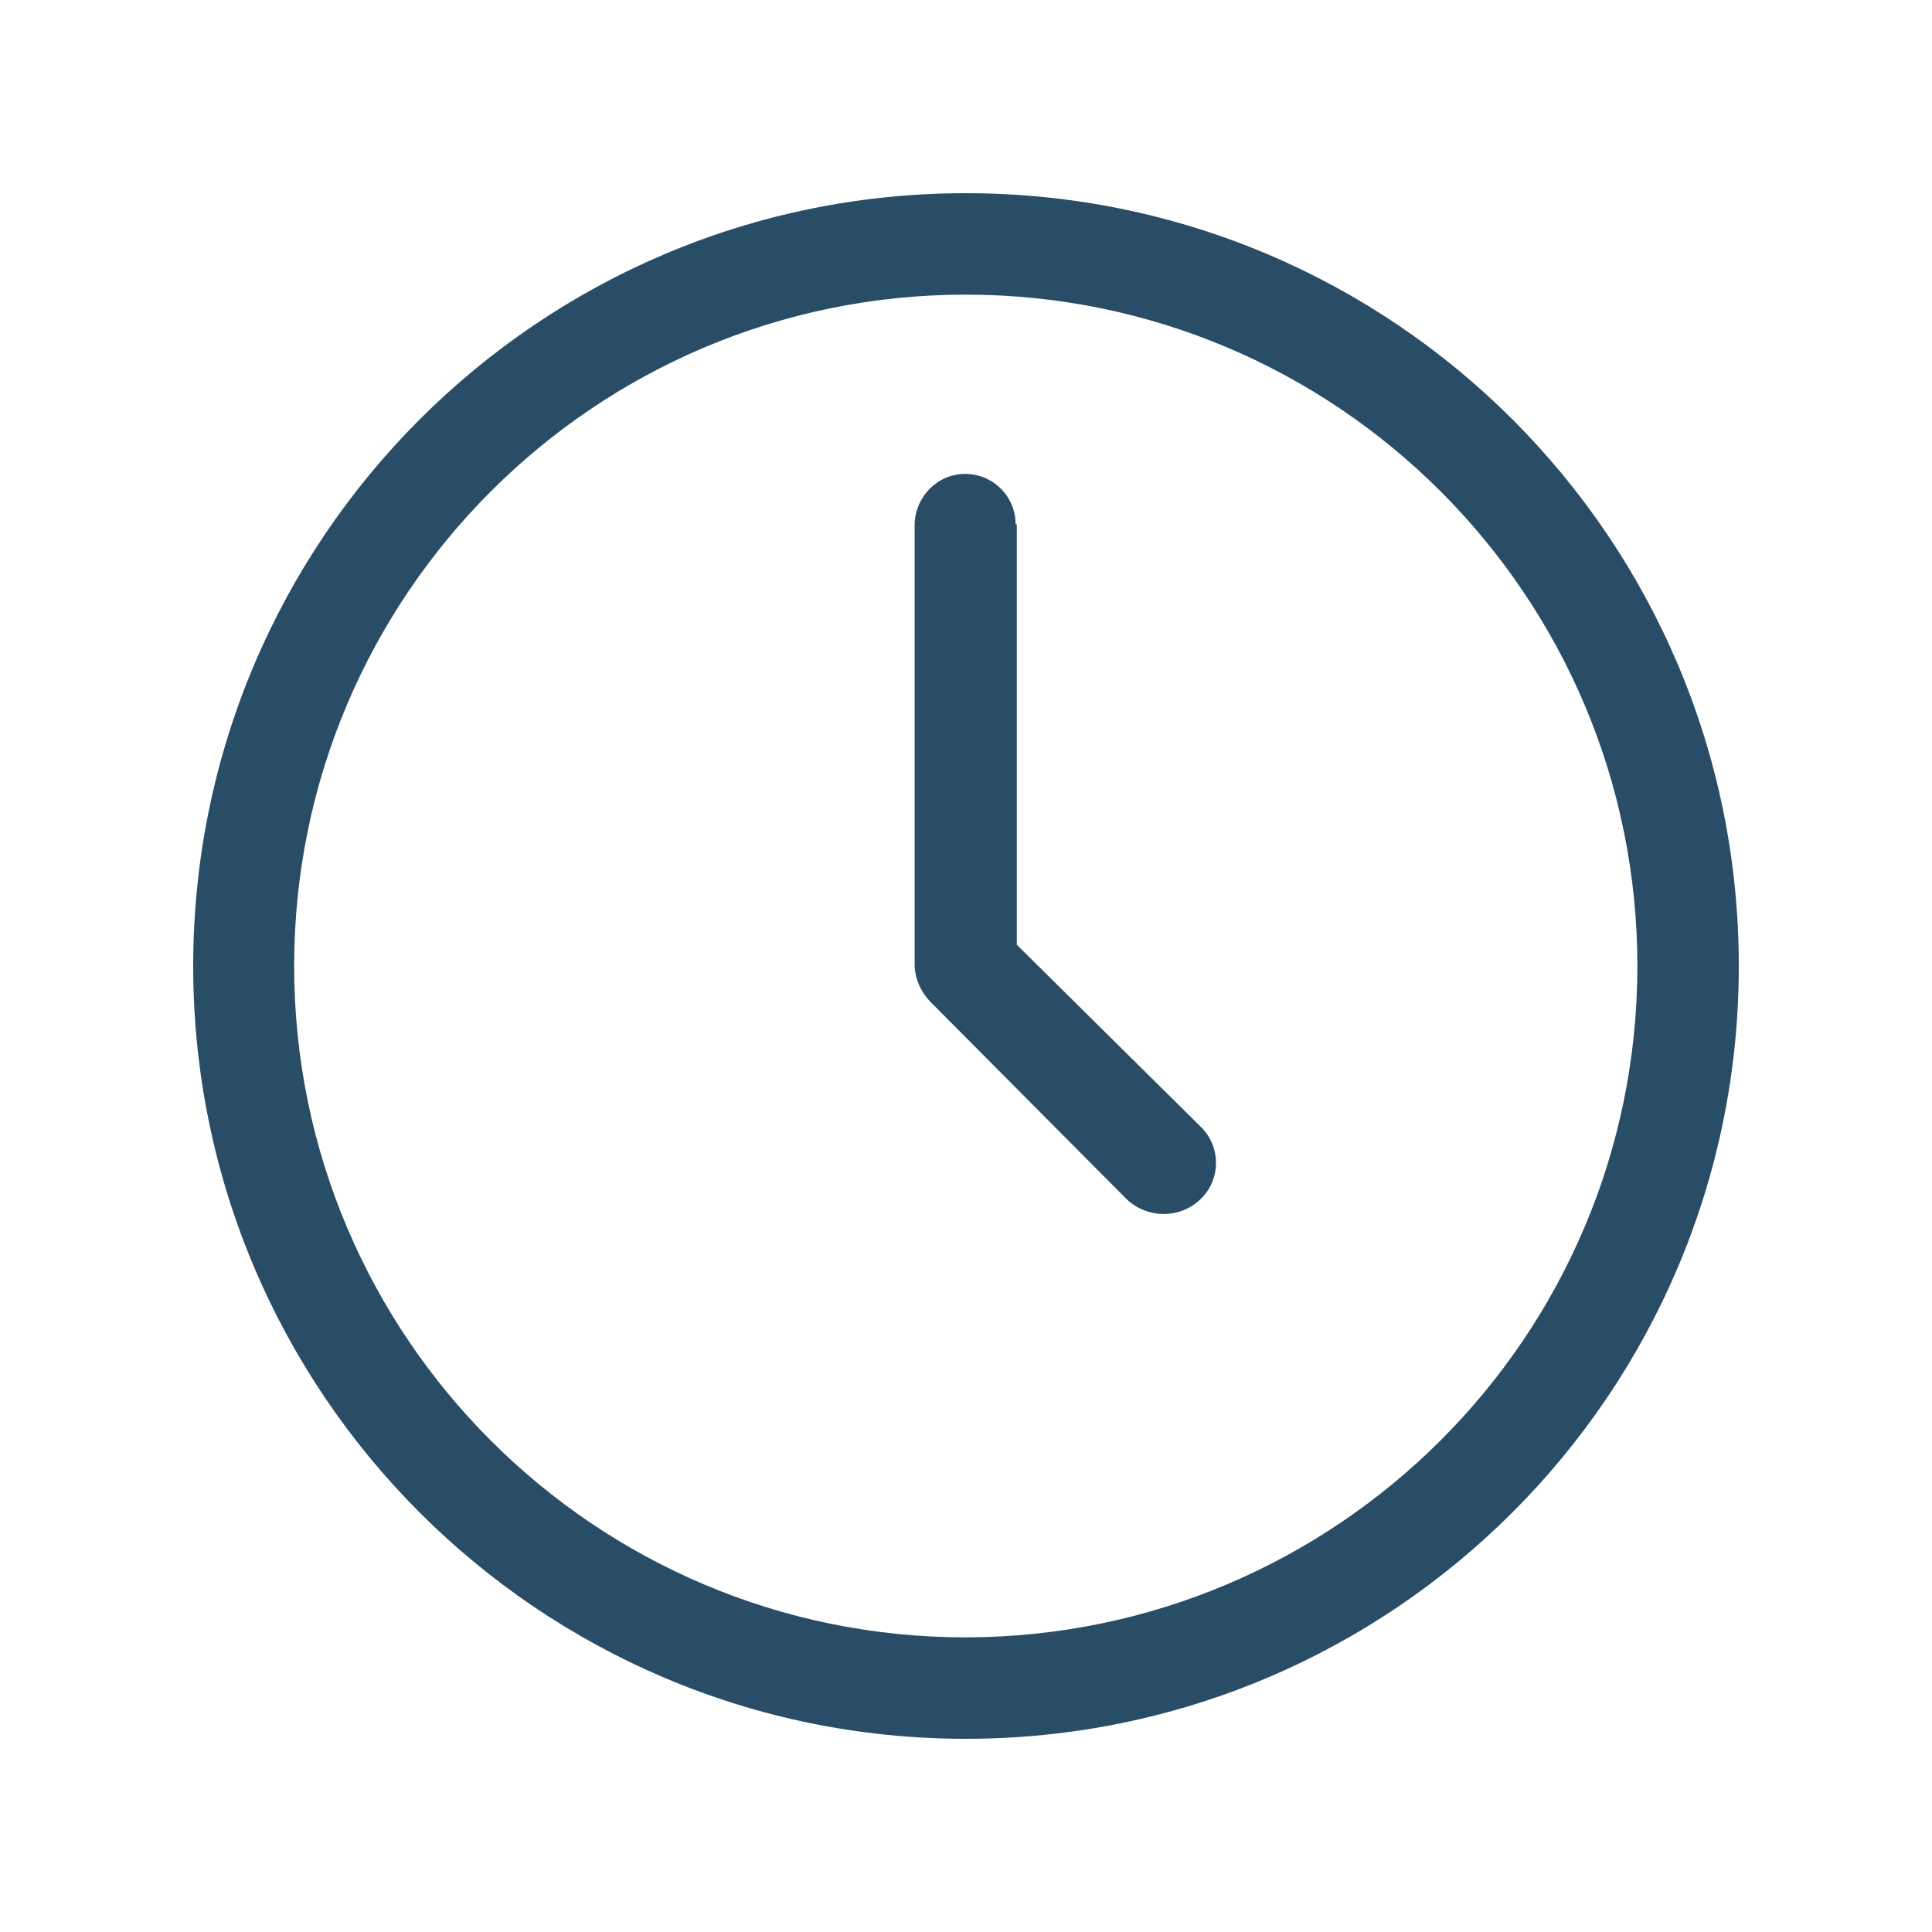 <svg width="24" height="24" viewBox="0 0 24 24" fill="none" xmlns="http://www.w3.org/2000/svg">
<path fill-rule="evenodd" clip-rule="evenodd" d="M11.997 20.34C7.391 20.34 3.654 16.604 3.654 12C3.654 7.396 7.391 3.66 11.997 3.66C16.602 3.66 20.34 7.396 20.34 12C20.34 16.604 16.602 20.332 11.997 20.34ZM11.997 2.4C6.696 2.4 2.4 6.702 2.4 12C2.4 17.298 6.696 21.6 11.997 21.6C17.297 21.6 21.6 17.306 21.6 12C21.6 6.694 17.304 2.4 11.997 2.4ZM12.631 6.513V11.736L14.934 14.015C15.175 14.272 15.16 14.672 14.903 14.906C14.654 15.139 14.262 15.139 14.005 14.906L11.551 12.438C11.438 12.317 11.37 12.166 11.362 12V6.513C11.37 6.166 11.649 5.887 11.989 5.887C12.336 5.887 12.616 6.166 12.616 6.513H12.631Z" fill="#294C67"/>
</svg>

